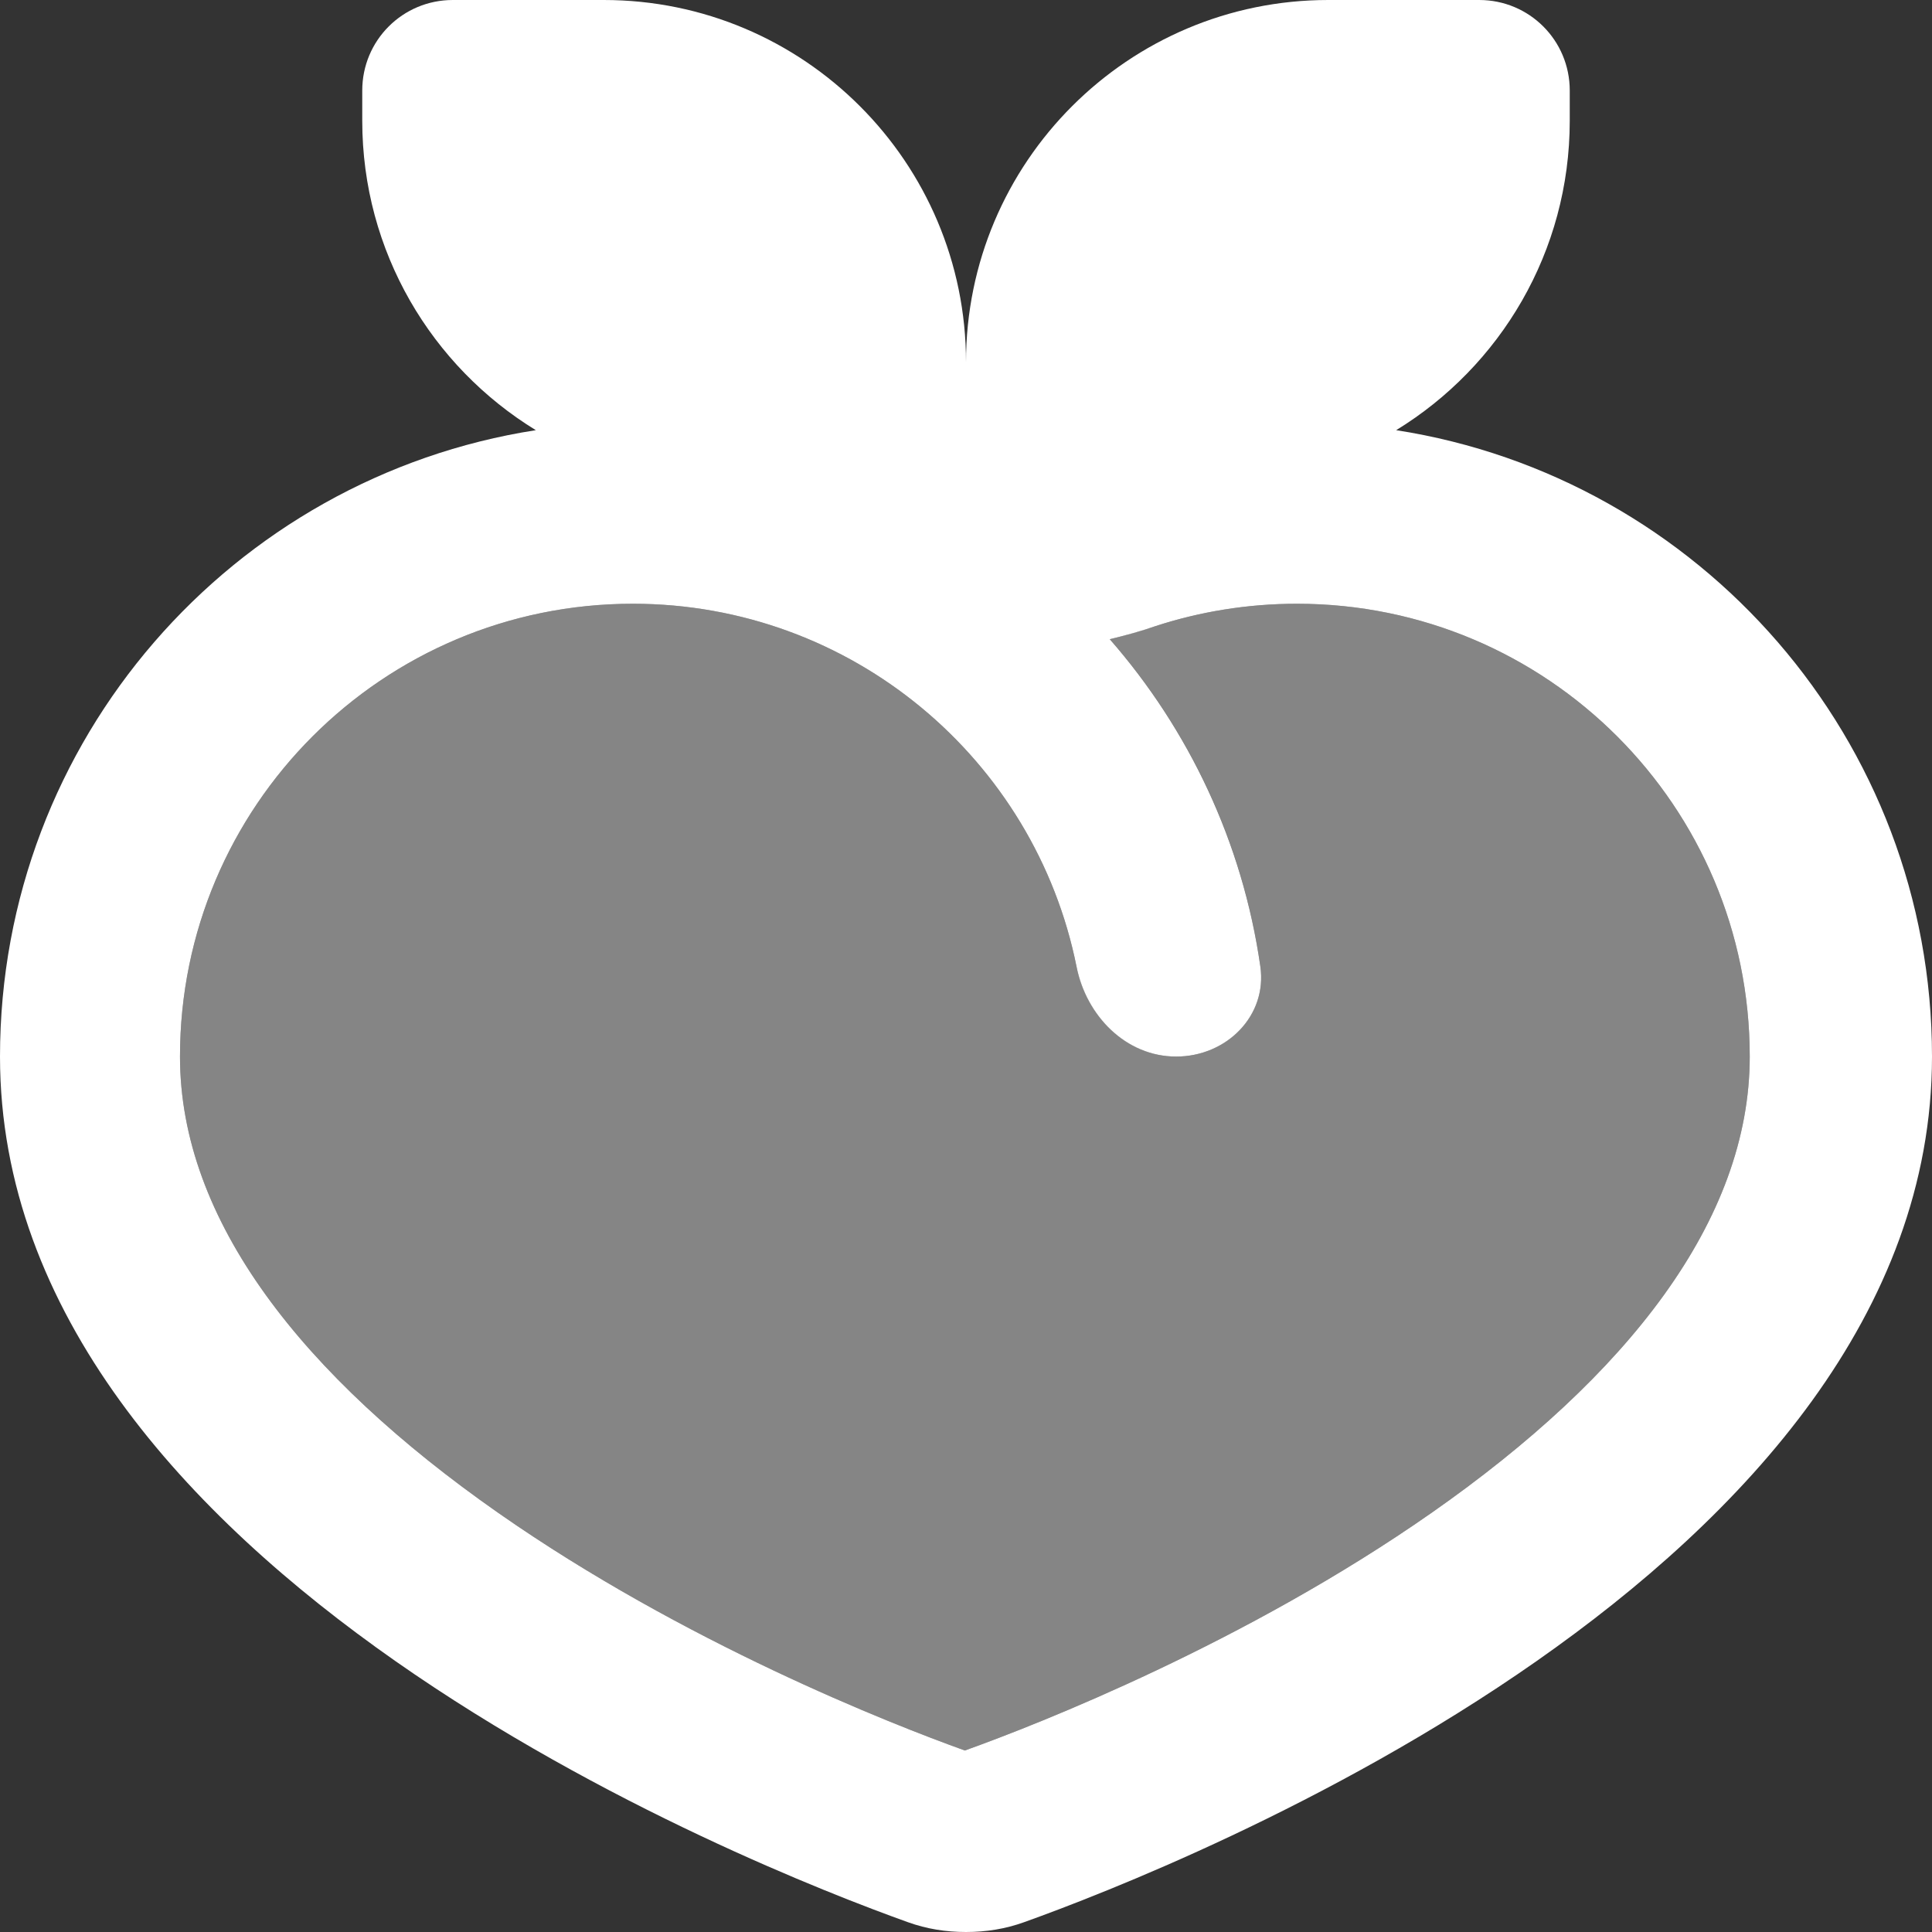 <?xml version="1.0" encoding="UTF-8"?> <svg xmlns="http://www.w3.org/2000/svg" xmlns:xlink="http://www.w3.org/1999/xlink" version="1.1" id="Capa_1" x="0px" y="0px" viewBox="0 0 512 512" style="enable-background:new 0 0 512 512;" xml:space="preserve"><rect x="0" y="0" width="512" height="512" fill="#333333" stroke="none"/> <style type="text/css"> .st0{opacity:0.4;fill:#FFFFFF;enable-background:new ;} .st1{fill:#FFFFFF;} </style> <g> <path class="st0" d="M47.7,280c0,43.4,32.4,84.6,84.3,120.9c49.2,34.4,103.9,55.9,123.7,63c19.8-7.1,74.5-28.6,123.7-63 c51.9-36.3,84.3-77.5,84.3-120.9c0-66.3-53.7-120-120-120c-13.1,0-25.7,2.1-37.4,5.9c-4,1.3-8.1,2.5-12.2,3.5 c20.9,23.9,35.2,53.7,39.9,86.7c1.9,13.1-9.1,23.9-22.3,23.9s-23.7-10.9-26.4-23.8c-11-54.9-59.5-96.2-117.6-96.2 C101.4,160,47.7,213.7,47.7,280z"></path> <path class="st1" d="M96,32c0,34.7,18.4,65.1,46,82C61.6,126.5,0,196,0,280c0,136.2,199.3,214.6,240.6,229.4 c5,1.8,10.1,2.6,15.4,2.6s10.4-0.8,15.4-2.6C312.7,494.6,512,416.2,512,280c0-84-61.6-153.5-142-166c27.6-16.9,46-47.3,46-82v-8 c0-13.3-10.7-24-24-24h-40c-53,0-96,43-96,96c0-53-43-96-96-96h-40c-13.3,0-24,10.7-24,24V32z M167.7,160 c58.1,0,106.6,41.3,117.6,96.2c2.6,13,13.1,23.8,26.4,23.8s24.2-10.8,22.3-23.9c-4.7-32.9-19-62.8-39.9-86.7 c4.1-1,8.2-2.1,12.2-3.5c11.7-3.8,24.3-5.9,37.4-5.9c66.3,0,120,53.7,120,120c0,43.4-32.4,84.6-84.3,120.9 c-49.2,34.4-103.9,55.9-123.7,63c-19.8-7.1-74.5-28.6-123.7-63C80.1,364.6,47.7,323.4,47.7,280C47.7,213.7,101.4,160,167.7,160z"></path> </g> </svg> 